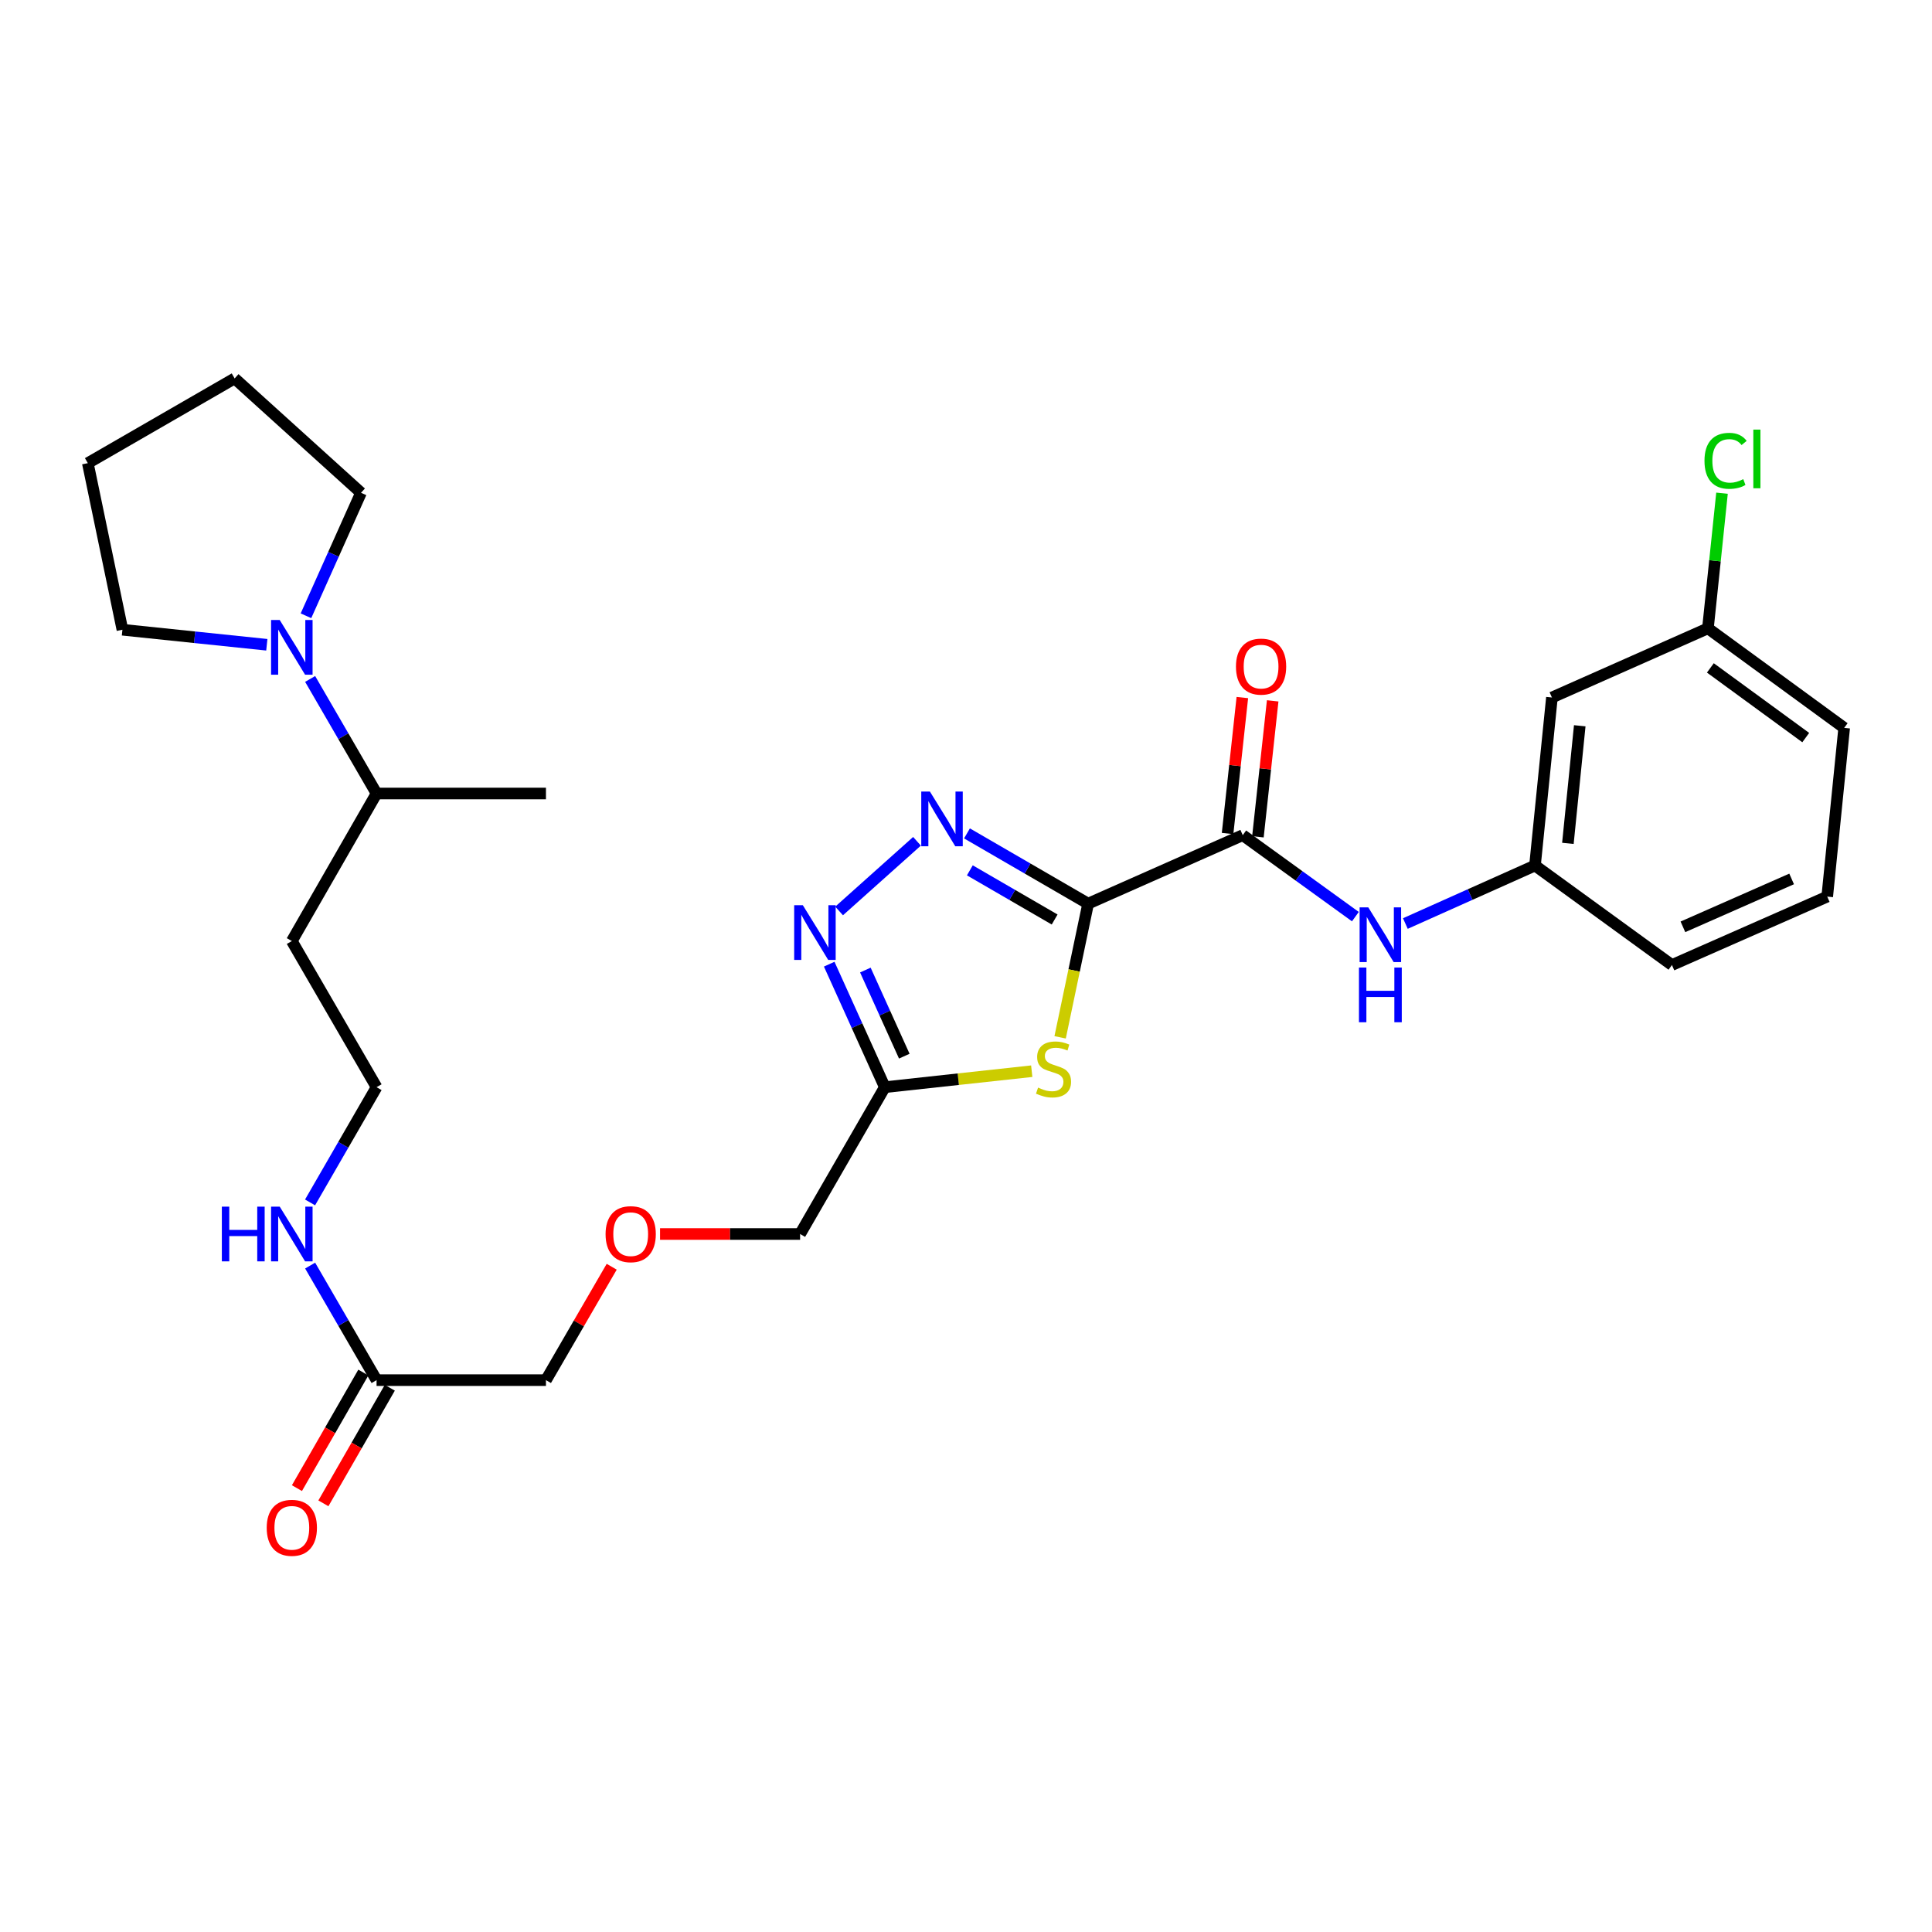 <?xml version='1.0' encoding='iso-8859-1'?>
<svg version='1.1' baseProfile='full'
              xmlns='http://www.w3.org/2000/svg'
                      xmlns:rdkit='http://www.rdkit.org/xml'
                      xmlns:xlink='http://www.w3.org/1999/xlink'
                  xml:space='preserve'
width='1000px' height='1000px' viewBox='0 0 1000 1000'>
<!-- END OF HEADER -->
<rect style='opacity:1.0;fill:#FFFFFF;stroke:none' width='1000' height='1000' x='0' y='0'> </rect>
<path class='bond-0' d='M 563.214,467.726 L 531.861,449.547' style='fill:none;fill-rule:evenodd;stroke:#000000;stroke-width:6px;stroke-linecap:butt;stroke-linejoin:miter;stroke-opacity:1' />
<path class='bond-0' d='M 531.861,449.547 L 500.508,431.367' style='fill:none;fill-rule:evenodd;stroke:#0000FF;stroke-width:6px;stroke-linecap:butt;stroke-linejoin:miter;stroke-opacity:1' />
<path class='bond-0' d='M 545.884,475.938 L 523.937,463.213' style='fill:none;fill-rule:evenodd;stroke:#000000;stroke-width:6px;stroke-linecap:butt;stroke-linejoin:miter;stroke-opacity:1' />
<path class='bond-0' d='M 523.937,463.213 L 501.99,450.487' style='fill:none;fill-rule:evenodd;stroke:#0000FF;stroke-width:6px;stroke-linecap:butt;stroke-linejoin:miter;stroke-opacity:1' />
<path class='bond-1' d='M 563.214,467.726 L 555.966,502.322' style='fill:none;fill-rule:evenodd;stroke:#000000;stroke-width:6px;stroke-linecap:butt;stroke-linejoin:miter;stroke-opacity:1' />
<path class='bond-1' d='M 555.966,502.322 L 548.718,536.919' style='fill:none;fill-rule:evenodd;stroke:#CCCC00;stroke-width:6px;stroke-linecap:butt;stroke-linejoin:miter;stroke-opacity:1' />
<path class='bond-3' d='M 563.214,467.726 L 643.242,432.28' style='fill:none;fill-rule:evenodd;stroke:#000000;stroke-width:6px;stroke-linecap:butt;stroke-linejoin:miter;stroke-opacity:1' />
<path class='bond-2' d='M 474.636,435.451 L 434.318,471.508' style='fill:none;fill-rule:evenodd;stroke:#0000FF;stroke-width:6px;stroke-linecap:butt;stroke-linejoin:miter;stroke-opacity:1' />
<path class='bond-4' d='M 534.026,554.45 L 496.003,558.588' style='fill:none;fill-rule:evenodd;stroke:#CCCC00;stroke-width:6px;stroke-linecap:butt;stroke-linejoin:miter;stroke-opacity:1' />
<path class='bond-4' d='M 496.003,558.588 L 457.98,562.727' style='fill:none;fill-rule:evenodd;stroke:#000000;stroke-width:6px;stroke-linecap:butt;stroke-linejoin:miter;stroke-opacity:1' />
<path class='bond-29' d='M 429.199,499.054 L 443.59,530.89' style='fill:none;fill-rule:evenodd;stroke:#0000FF;stroke-width:6px;stroke-linecap:butt;stroke-linejoin:miter;stroke-opacity:1' />
<path class='bond-29' d='M 443.59,530.89 L 457.98,562.727' style='fill:none;fill-rule:evenodd;stroke:#000000;stroke-width:6px;stroke-linecap:butt;stroke-linejoin:miter;stroke-opacity:1' />
<path class='bond-29' d='M 447.911,502.098 L 457.984,524.384' style='fill:none;fill-rule:evenodd;stroke:#0000FF;stroke-width:6px;stroke-linecap:butt;stroke-linejoin:miter;stroke-opacity:1' />
<path class='bond-29' d='M 457.984,524.384 L 468.058,546.669' style='fill:none;fill-rule:evenodd;stroke:#000000;stroke-width:6px;stroke-linecap:butt;stroke-linejoin:miter;stroke-opacity:1' />
<path class='bond-5' d='M 643.242,432.28 L 672.391,453.363' style='fill:none;fill-rule:evenodd;stroke:#000000;stroke-width:6px;stroke-linecap:butt;stroke-linejoin:miter;stroke-opacity:1' />
<path class='bond-5' d='M 672.391,453.363 L 701.539,474.446' style='fill:none;fill-rule:evenodd;stroke:#0000FF;stroke-width:6px;stroke-linecap:butt;stroke-linejoin:miter;stroke-opacity:1' />
<path class='bond-9' d='M 651.095,433.133 L 654.917,397.946' style='fill:none;fill-rule:evenodd;stroke:#000000;stroke-width:6px;stroke-linecap:butt;stroke-linejoin:miter;stroke-opacity:1' />
<path class='bond-9' d='M 654.917,397.946 L 658.739,362.759' style='fill:none;fill-rule:evenodd;stroke:#FF0000;stroke-width:6px;stroke-linecap:butt;stroke-linejoin:miter;stroke-opacity:1' />
<path class='bond-9' d='M 635.39,431.427 L 639.213,396.24' style='fill:none;fill-rule:evenodd;stroke:#000000;stroke-width:6px;stroke-linecap:butt;stroke-linejoin:miter;stroke-opacity:1' />
<path class='bond-9' d='M 639.213,396.24 L 643.035,361.053' style='fill:none;fill-rule:evenodd;stroke:#FF0000;stroke-width:6px;stroke-linecap:butt;stroke-linejoin:miter;stroke-opacity:1' />
<path class='bond-17' d='M 457.98,562.727 L 414.135,638.718' style='fill:none;fill-rule:evenodd;stroke:#000000;stroke-width:6px;stroke-linecap:butt;stroke-linejoin:miter;stroke-opacity:1' />
<path class='bond-8' d='M 727.409,478.017 L 760.958,463.003' style='fill:none;fill-rule:evenodd;stroke:#0000FF;stroke-width:6px;stroke-linecap:butt;stroke-linejoin:miter;stroke-opacity:1' />
<path class='bond-8' d='M 760.958,463.003 L 794.506,447.989' style='fill:none;fill-rule:evenodd;stroke:#000000;stroke-width:6px;stroke-linecap:butt;stroke-linejoin:miter;stroke-opacity:1' />
<path class='bond-6' d='M 160.526,351.423 L 177.718,381.07' style='fill:none;fill-rule:evenodd;stroke:#0000FF;stroke-width:6px;stroke-linecap:butt;stroke-linejoin:miter;stroke-opacity:1' />
<path class='bond-6' d='M 177.718,381.07 L 194.91,410.717' style='fill:none;fill-rule:evenodd;stroke:#000000;stroke-width:6px;stroke-linecap:butt;stroke-linejoin:miter;stroke-opacity:1' />
<path class='bond-20' d='M 158.367,318.725 L 172.615,286.895' style='fill:none;fill-rule:evenodd;stroke:#0000FF;stroke-width:6px;stroke-linecap:butt;stroke-linejoin:miter;stroke-opacity:1' />
<path class='bond-20' d='M 172.615,286.895 L 186.863,255.066' style='fill:none;fill-rule:evenodd;stroke:#000000;stroke-width:6px;stroke-linecap:butt;stroke-linejoin:miter;stroke-opacity:1' />
<path class='bond-21' d='M 138.104,333.729 L 100.735,329.84' style='fill:none;fill-rule:evenodd;stroke:#0000FF;stroke-width:6px;stroke-linecap:butt;stroke-linejoin:miter;stroke-opacity:1' />
<path class='bond-21' d='M 100.735,329.84 L 63.366,325.95' style='fill:none;fill-rule:evenodd;stroke:#000000;stroke-width:6px;stroke-linecap:butt;stroke-linejoin:miter;stroke-opacity:1' />
<path class='bond-7' d='M 194.91,714.359 L 282.583,714.359' style='fill:none;fill-rule:evenodd;stroke:#000000;stroke-width:6px;stroke-linecap:butt;stroke-linejoin:miter;stroke-opacity:1' />
<path class='bond-11' d='M 188.062,710.425 L 170.876,740.34' style='fill:none;fill-rule:evenodd;stroke:#000000;stroke-width:6px;stroke-linecap:butt;stroke-linejoin:miter;stroke-opacity:1' />
<path class='bond-11' d='M 170.876,740.34 L 153.69,770.255' style='fill:none;fill-rule:evenodd;stroke:#FF0000;stroke-width:6px;stroke-linecap:butt;stroke-linejoin:miter;stroke-opacity:1' />
<path class='bond-11' d='M 201.759,718.293 L 184.573,748.208' style='fill:none;fill-rule:evenodd;stroke:#000000;stroke-width:6px;stroke-linecap:butt;stroke-linejoin:miter;stroke-opacity:1' />
<path class='bond-11' d='M 184.573,748.208 L 167.388,778.124' style='fill:none;fill-rule:evenodd;stroke:#FF0000;stroke-width:6px;stroke-linecap:butt;stroke-linejoin:miter;stroke-opacity:1' />
<path class='bond-13' d='M 194.91,714.359 L 177.718,684.712' style='fill:none;fill-rule:evenodd;stroke:#000000;stroke-width:6px;stroke-linecap:butt;stroke-linejoin:miter;stroke-opacity:1' />
<path class='bond-13' d='M 177.718,684.712 L 160.526,655.064' style='fill:none;fill-rule:evenodd;stroke:#0000FF;stroke-width:6px;stroke-linecap:butt;stroke-linejoin:miter;stroke-opacity:1' />
<path class='bond-10' d='M 794.506,447.989 L 803.273,361.027' style='fill:none;fill-rule:evenodd;stroke:#000000;stroke-width:6px;stroke-linecap:butt;stroke-linejoin:miter;stroke-opacity:1' />
<path class='bond-10' d='M 811.538,436.529 L 817.675,375.656' style='fill:none;fill-rule:evenodd;stroke:#000000;stroke-width:6px;stroke-linecap:butt;stroke-linejoin:miter;stroke-opacity:1' />
<path class='bond-24' d='M 794.506,447.989 L 865.39,499.496' style='fill:none;fill-rule:evenodd;stroke:#000000;stroke-width:6px;stroke-linecap:butt;stroke-linejoin:miter;stroke-opacity:1' />
<path class='bond-14' d='M 803.273,361.027 L 884.021,325.221' style='fill:none;fill-rule:evenodd;stroke:#000000;stroke-width:6px;stroke-linecap:butt;stroke-linejoin:miter;stroke-opacity:1' />
<path class='bond-12' d='M 194.91,410.717 L 151.048,487.086' style='fill:none;fill-rule:evenodd;stroke:#000000;stroke-width:6px;stroke-linecap:butt;stroke-linejoin:miter;stroke-opacity:1' />
<path class='bond-26' d='M 194.91,410.717 L 282.583,410.717' style='fill:none;fill-rule:evenodd;stroke:#000000;stroke-width:6px;stroke-linecap:butt;stroke-linejoin:miter;stroke-opacity:1' />
<path class='bond-18' d='M 160.487,622.365 L 177.699,592.546' style='fill:none;fill-rule:evenodd;stroke:#0000FF;stroke-width:6px;stroke-linecap:butt;stroke-linejoin:miter;stroke-opacity:1' />
<path class='bond-18' d='M 177.699,592.546 L 194.91,562.727' style='fill:none;fill-rule:evenodd;stroke:#000000;stroke-width:6px;stroke-linecap:butt;stroke-linejoin:miter;stroke-opacity:1' />
<path class='bond-19' d='M 884.021,325.221 L 887.665,290.253' style='fill:none;fill-rule:evenodd;stroke:#000000;stroke-width:6px;stroke-linecap:butt;stroke-linejoin:miter;stroke-opacity:1' />
<path class='bond-19' d='M 887.665,290.253 L 891.308,255.284' style='fill:none;fill-rule:evenodd;stroke:#00CC00;stroke-width:6px;stroke-linecap:butt;stroke-linejoin:miter;stroke-opacity:1' />
<path class='bond-30' d='M 884.021,325.221 L 954.545,376.745' style='fill:none;fill-rule:evenodd;stroke:#000000;stroke-width:6px;stroke-linecap:butt;stroke-linejoin:miter;stroke-opacity:1' />
<path class='bond-30' d='M 885.281,345.705 L 934.648,381.772' style='fill:none;fill-rule:evenodd;stroke:#000000;stroke-width:6px;stroke-linecap:butt;stroke-linejoin:miter;stroke-opacity:1' />
<path class='bond-15' d='M 341.638,638.718 L 377.886,638.718' style='fill:none;fill-rule:evenodd;stroke:#FF0000;stroke-width:6px;stroke-linecap:butt;stroke-linejoin:miter;stroke-opacity:1' />
<path class='bond-15' d='M 377.886,638.718 L 414.135,638.718' style='fill:none;fill-rule:evenodd;stroke:#000000;stroke-width:6px;stroke-linecap:butt;stroke-linejoin:miter;stroke-opacity:1' />
<path class='bond-22' d='M 316.619,655.664 L 299.601,685.012' style='fill:none;fill-rule:evenodd;stroke:#FF0000;stroke-width:6px;stroke-linecap:butt;stroke-linejoin:miter;stroke-opacity:1' />
<path class='bond-22' d='M 299.601,685.012 L 282.583,714.359' style='fill:none;fill-rule:evenodd;stroke:#000000;stroke-width:6px;stroke-linecap:butt;stroke-linejoin:miter;stroke-opacity:1' />
<path class='bond-16' d='M 151.048,487.086 L 194.91,562.727' style='fill:none;fill-rule:evenodd;stroke:#000000;stroke-width:6px;stroke-linecap:butt;stroke-linejoin:miter;stroke-opacity:1' />
<path class='bond-28' d='M 186.863,255.066 L 121.446,195.871' style='fill:none;fill-rule:evenodd;stroke:#000000;stroke-width:6px;stroke-linecap:butt;stroke-linejoin:miter;stroke-opacity:1' />
<path class='bond-27' d='M 63.366,325.95 L 45.455,239.725' style='fill:none;fill-rule:evenodd;stroke:#000000;stroke-width:6px;stroke-linecap:butt;stroke-linejoin:miter;stroke-opacity:1' />
<path class='bond-23' d='M 945.769,464.076 L 865.39,499.496' style='fill:none;fill-rule:evenodd;stroke:#000000;stroke-width:6px;stroke-linecap:butt;stroke-linejoin:miter;stroke-opacity:1' />
<path class='bond-23' d='M 927.343,454.933 L 871.077,479.727' style='fill:none;fill-rule:evenodd;stroke:#000000;stroke-width:6px;stroke-linecap:butt;stroke-linejoin:miter;stroke-opacity:1' />
<path class='bond-25' d='M 945.769,464.076 L 954.545,376.745' style='fill:none;fill-rule:evenodd;stroke:#000000;stroke-width:6px;stroke-linecap:butt;stroke-linejoin:miter;stroke-opacity:1' />
<path class='bond-31' d='M 45.455,239.725 L 121.446,195.871' style='fill:none;fill-rule:evenodd;stroke:#000000;stroke-width:6px;stroke-linecap:butt;stroke-linejoin:miter;stroke-opacity:1' />
<path  class='atom-1' d='M 481.322 409.713
L 490.602 424.713
Q 491.522 426.193, 493.002 428.873
Q 494.482 431.553, 494.562 431.713
L 494.562 409.713
L 498.322 409.713
L 498.322 438.033
L 494.442 438.033
L 484.482 421.633
Q 483.322 419.713, 482.082 417.513
Q 480.882 415.313, 480.522 414.633
L 480.522 438.033
L 476.842 438.033
L 476.842 409.713
L 481.322 409.713
' fill='#0000FF'/>
<path  class='atom-2' d='M 537.302 562.942
Q 537.622 563.062, 538.942 563.622
Q 540.262 564.182, 541.702 564.542
Q 543.182 564.862, 544.622 564.862
Q 547.302 564.862, 548.862 563.582
Q 550.422 562.262, 550.422 559.982
Q 550.422 558.422, 549.622 557.462
Q 548.862 556.502, 547.662 555.982
Q 546.462 555.462, 544.462 554.862
Q 541.942 554.102, 540.422 553.382
Q 538.942 552.662, 537.862 551.142
Q 536.822 549.622, 536.822 547.062
Q 536.822 543.502, 539.222 541.302
Q 541.662 539.102, 546.462 539.102
Q 549.742 539.102, 553.462 540.662
L 552.542 543.742
Q 549.142 542.342, 546.582 542.342
Q 543.822 542.342, 542.302 543.502
Q 540.782 544.622, 540.822 546.582
Q 540.822 548.102, 541.582 549.022
Q 542.382 549.942, 543.502 550.462
Q 544.662 550.982, 546.582 551.582
Q 549.142 552.382, 550.662 553.182
Q 552.182 553.982, 553.262 555.622
Q 554.382 557.222, 554.382 559.982
Q 554.382 563.902, 551.742 566.022
Q 549.142 568.102, 544.782 568.102
Q 542.262 568.102, 540.342 567.542
Q 538.462 567.022, 536.222 566.102
L 537.302 562.942
' fill='#CCCC00'/>
<path  class='atom-3' d='M 415.546 468.538
L 424.826 483.538
Q 425.746 485.018, 427.226 487.698
Q 428.706 490.378, 428.786 490.538
L 428.786 468.538
L 432.546 468.538
L 432.546 496.858
L 428.666 496.858
L 418.706 480.458
Q 417.546 478.538, 416.306 476.338
Q 415.106 474.138, 414.746 473.458
L 414.746 496.858
L 411.066 496.858
L 411.066 468.538
L 415.546 468.538
' fill='#0000FF'/>
<path  class='atom-6' d='M 708.217 469.644
L 717.497 484.644
Q 718.417 486.124, 719.897 488.804
Q 721.377 491.484, 721.457 491.644
L 721.457 469.644
L 725.217 469.644
L 725.217 497.964
L 721.337 497.964
L 711.377 481.564
Q 710.217 479.644, 708.977 477.444
Q 707.777 475.244, 707.417 474.564
L 707.417 497.964
L 703.737 497.964
L 703.737 469.644
L 708.217 469.644
' fill='#0000FF'/>
<path  class='atom-6' d='M 703.397 500.796
L 707.237 500.796
L 707.237 512.836
L 721.717 512.836
L 721.717 500.796
L 725.557 500.796
L 725.557 529.116
L 721.717 529.116
L 721.717 516.036
L 707.237 516.036
L 707.237 529.116
L 703.397 529.116
L 703.397 500.796
' fill='#0000FF'/>
<path  class='atom-7' d='M 144.788 320.917
L 154.068 335.917
Q 154.988 337.397, 156.468 340.077
Q 157.948 342.757, 158.028 342.917
L 158.028 320.917
L 161.788 320.917
L 161.788 349.237
L 157.908 349.237
L 147.948 332.837
Q 146.788 330.917, 145.548 328.717
Q 144.348 326.517, 143.988 325.837
L 143.988 349.237
L 140.308 349.237
L 140.308 320.917
L 144.788 320.917
' fill='#0000FF'/>
<path  class='atom-10' d='M 639.729 345.03
Q 639.729 338.23, 643.089 334.43
Q 646.449 330.63, 652.729 330.63
Q 659.009 330.63, 662.369 334.43
Q 665.729 338.23, 665.729 345.03
Q 665.729 351.91, 662.329 355.83
Q 658.929 359.71, 652.729 359.71
Q 646.489 359.71, 643.089 355.83
Q 639.729 351.95, 639.729 345.03
M 652.729 356.51
Q 657.049 356.51, 659.369 353.63
Q 661.729 350.71, 661.729 345.03
Q 661.729 339.47, 659.369 336.67
Q 657.049 333.83, 652.729 333.83
Q 648.409 333.83, 646.049 336.63
Q 643.729 339.43, 643.729 345.03
Q 643.729 350.75, 646.049 353.63
Q 648.409 356.51, 652.729 356.51
' fill='#FF0000'/>
<path  class='atom-12' d='M 138.048 790.79
Q 138.048 783.99, 141.408 780.19
Q 144.768 776.39, 151.048 776.39
Q 157.328 776.39, 160.688 780.19
Q 164.048 783.99, 164.048 790.79
Q 164.048 797.67, 160.648 801.59
Q 157.248 805.47, 151.048 805.47
Q 144.808 805.47, 141.408 801.59
Q 138.048 797.71, 138.048 790.79
M 151.048 802.27
Q 155.368 802.27, 157.688 799.39
Q 160.048 796.47, 160.048 790.79
Q 160.048 785.23, 157.688 782.43
Q 155.368 779.59, 151.048 779.59
Q 146.728 779.59, 144.368 782.39
Q 142.048 785.19, 142.048 790.79
Q 142.048 796.51, 144.368 799.39
Q 146.728 802.27, 151.048 802.27
' fill='#FF0000'/>
<path  class='atom-14' d='M 114.828 624.558
L 118.668 624.558
L 118.668 636.598
L 133.148 636.598
L 133.148 624.558
L 136.988 624.558
L 136.988 652.878
L 133.148 652.878
L 133.148 639.798
L 118.668 639.798
L 118.668 652.878
L 114.828 652.878
L 114.828 624.558
' fill='#0000FF'/>
<path  class='atom-14' d='M 144.788 624.558
L 154.068 639.558
Q 154.988 641.038, 156.468 643.718
Q 157.948 646.398, 158.028 646.558
L 158.028 624.558
L 161.788 624.558
L 161.788 652.878
L 157.908 652.878
L 147.948 636.478
Q 146.788 634.558, 145.548 632.358
Q 144.348 630.158, 143.988 629.478
L 143.988 652.878
L 140.308 652.878
L 140.308 624.558
L 144.788 624.558
' fill='#0000FF'/>
<path  class='atom-16' d='M 313.445 638.798
Q 313.445 631.998, 316.805 628.198
Q 320.165 624.398, 326.445 624.398
Q 332.725 624.398, 336.085 628.198
Q 339.445 631.998, 339.445 638.798
Q 339.445 645.678, 336.045 649.598
Q 332.645 653.478, 326.445 653.478
Q 320.205 653.478, 316.805 649.598
Q 313.445 645.718, 313.445 638.798
M 326.445 650.278
Q 330.765 650.278, 333.085 647.398
Q 335.445 644.478, 335.445 638.798
Q 335.445 633.238, 333.085 630.438
Q 330.765 627.598, 326.445 627.598
Q 322.125 627.598, 319.765 630.398
Q 317.445 633.198, 317.445 638.798
Q 317.445 644.518, 319.765 647.398
Q 322.125 650.278, 326.445 650.278
' fill='#FF0000'/>
<path  class='atom-20' d='M 882.237 238.52
Q 882.237 231.48, 885.517 227.8
Q 888.837 224.08, 895.117 224.08
Q 900.957 224.08, 904.077 228.2
L 901.437 230.36
Q 899.157 227.36, 895.117 227.36
Q 890.837 227.36, 888.557 230.24
Q 886.317 233.08, 886.317 238.52
Q 886.317 244.12, 888.637 247
Q 890.997 249.88, 895.557 249.88
Q 898.677 249.88, 902.317 248
L 903.437 251
Q 901.957 251.96, 899.717 252.52
Q 897.477 253.08, 894.997 253.08
Q 888.837 253.08, 885.517 249.32
Q 882.237 245.56, 882.237 238.52
' fill='#00CC00'/>
<path  class='atom-20' d='M 907.517 222.36
L 911.197 222.36
L 911.197 252.72
L 907.517 252.72
L 907.517 222.36
' fill='#00CC00'/>
</svg>
